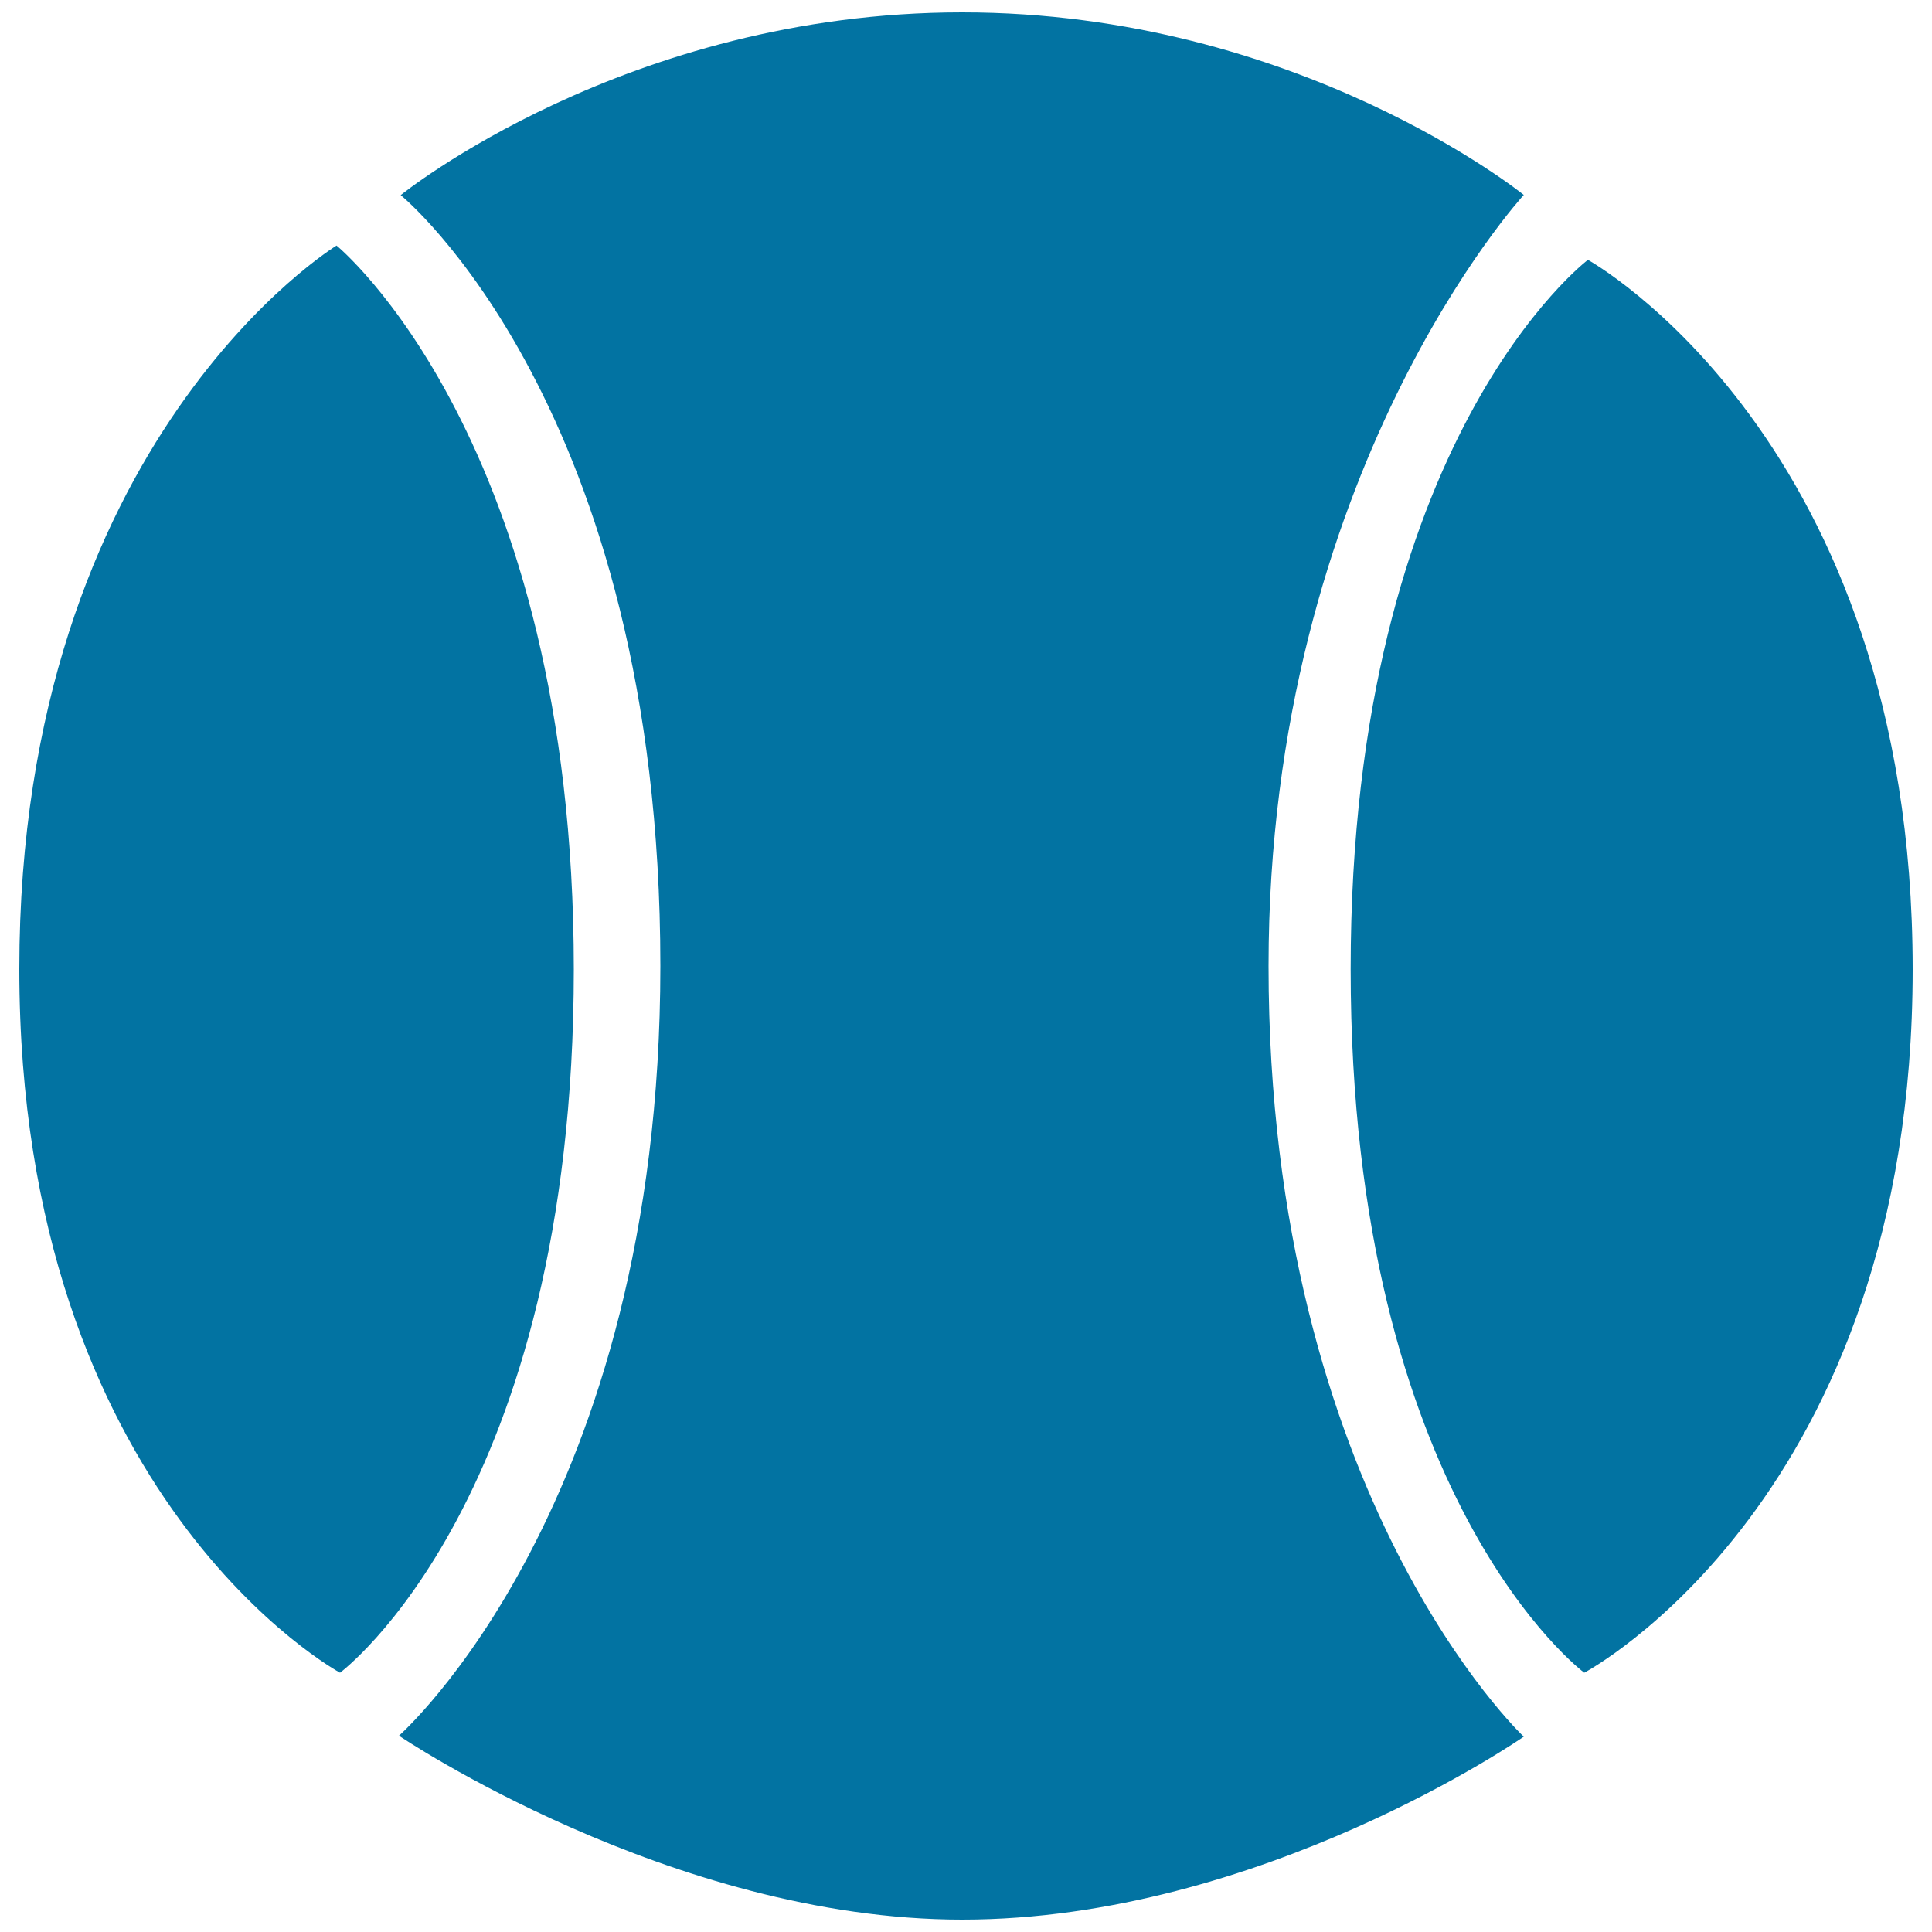 <svg xmlns="http://www.w3.org/2000/svg" viewBox="0 0 1000 1000" style="fill:#0273a2">
<title>Baseball Ball Sports SVG icon</title>
<g><path d="M656.6,500c0-255.5,132.1-399.1,132.1-399.1S672.1,6.4,498,6.4C324,6.4,207.4,101,207.4,101s134.4,109.2,134.4,399c0,279.6-135.3,398.4-135.3,398.4s140.7,95.2,291.5,95.2c154.4,0,290.7-94.7,290.7-94.7S656.6,775.1,656.6,500z M174.2,127.1c0,0-164.2,100.1-164.2,374.5c0,274.4,166,364.2,166,364.2S297,776,297,501.7C297,227.2,174.2,127.1,174.2,127.1z M821.9,134.5c0,0-122.8,92.7-122.8,367.1c0,274.4,120.9,364.2,120.9,364.2S990,776,990,501.7C990,227.2,821.9,134.5,821.9,134.5z"/></g>
</svg>